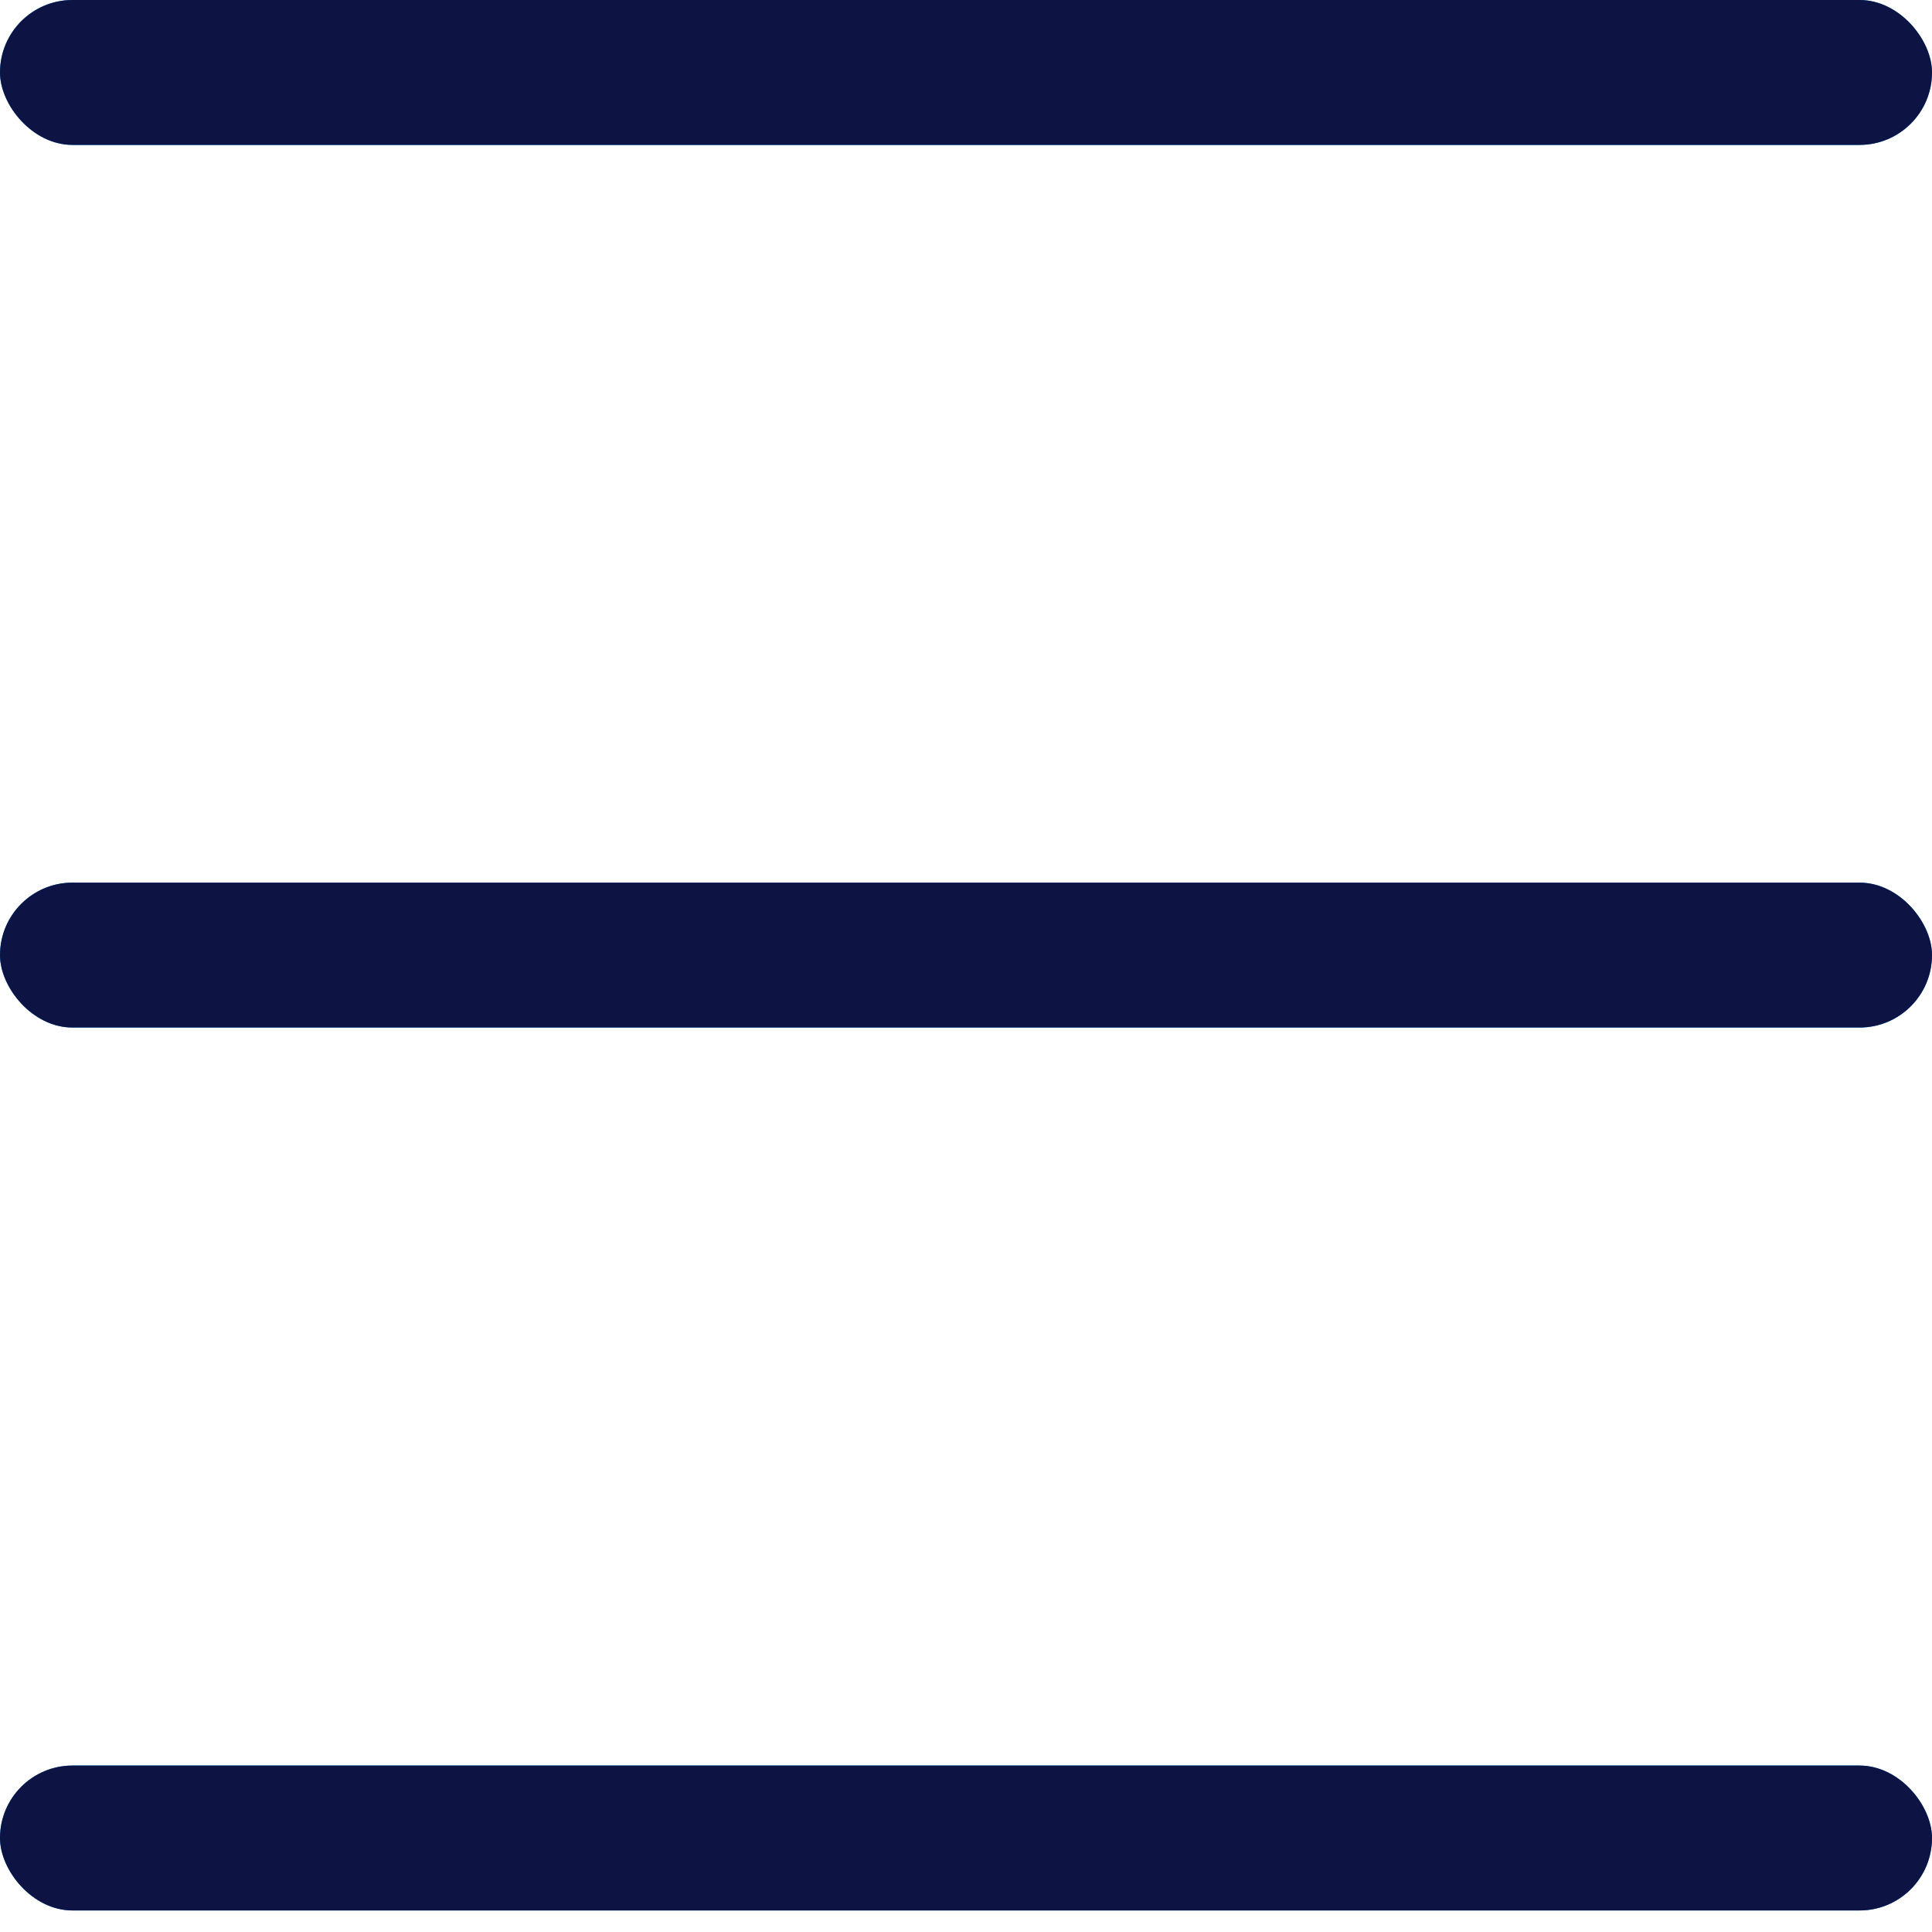 <svg xmlns="http://www.w3.org/2000/svg" width="20" height="20" fill="none"><rect y="18.277" width="20" height="1.5" rx=".75" fill="#028dfd"/><rect y="18.277" width="20" height="1.5" rx=".75" fill="#0d1444"/><rect width="20" height="1.5" rx=".75" fill="#028dfd"/><rect width="20" height="1.5" rx=".75" fill="#0d1444"/><rect y="9.137" width="20" height="1.5" rx=".75" fill="#028dfd"/><rect y="9.137" width="20" height="1.5" rx=".75" fill="#0d1444"/></svg>